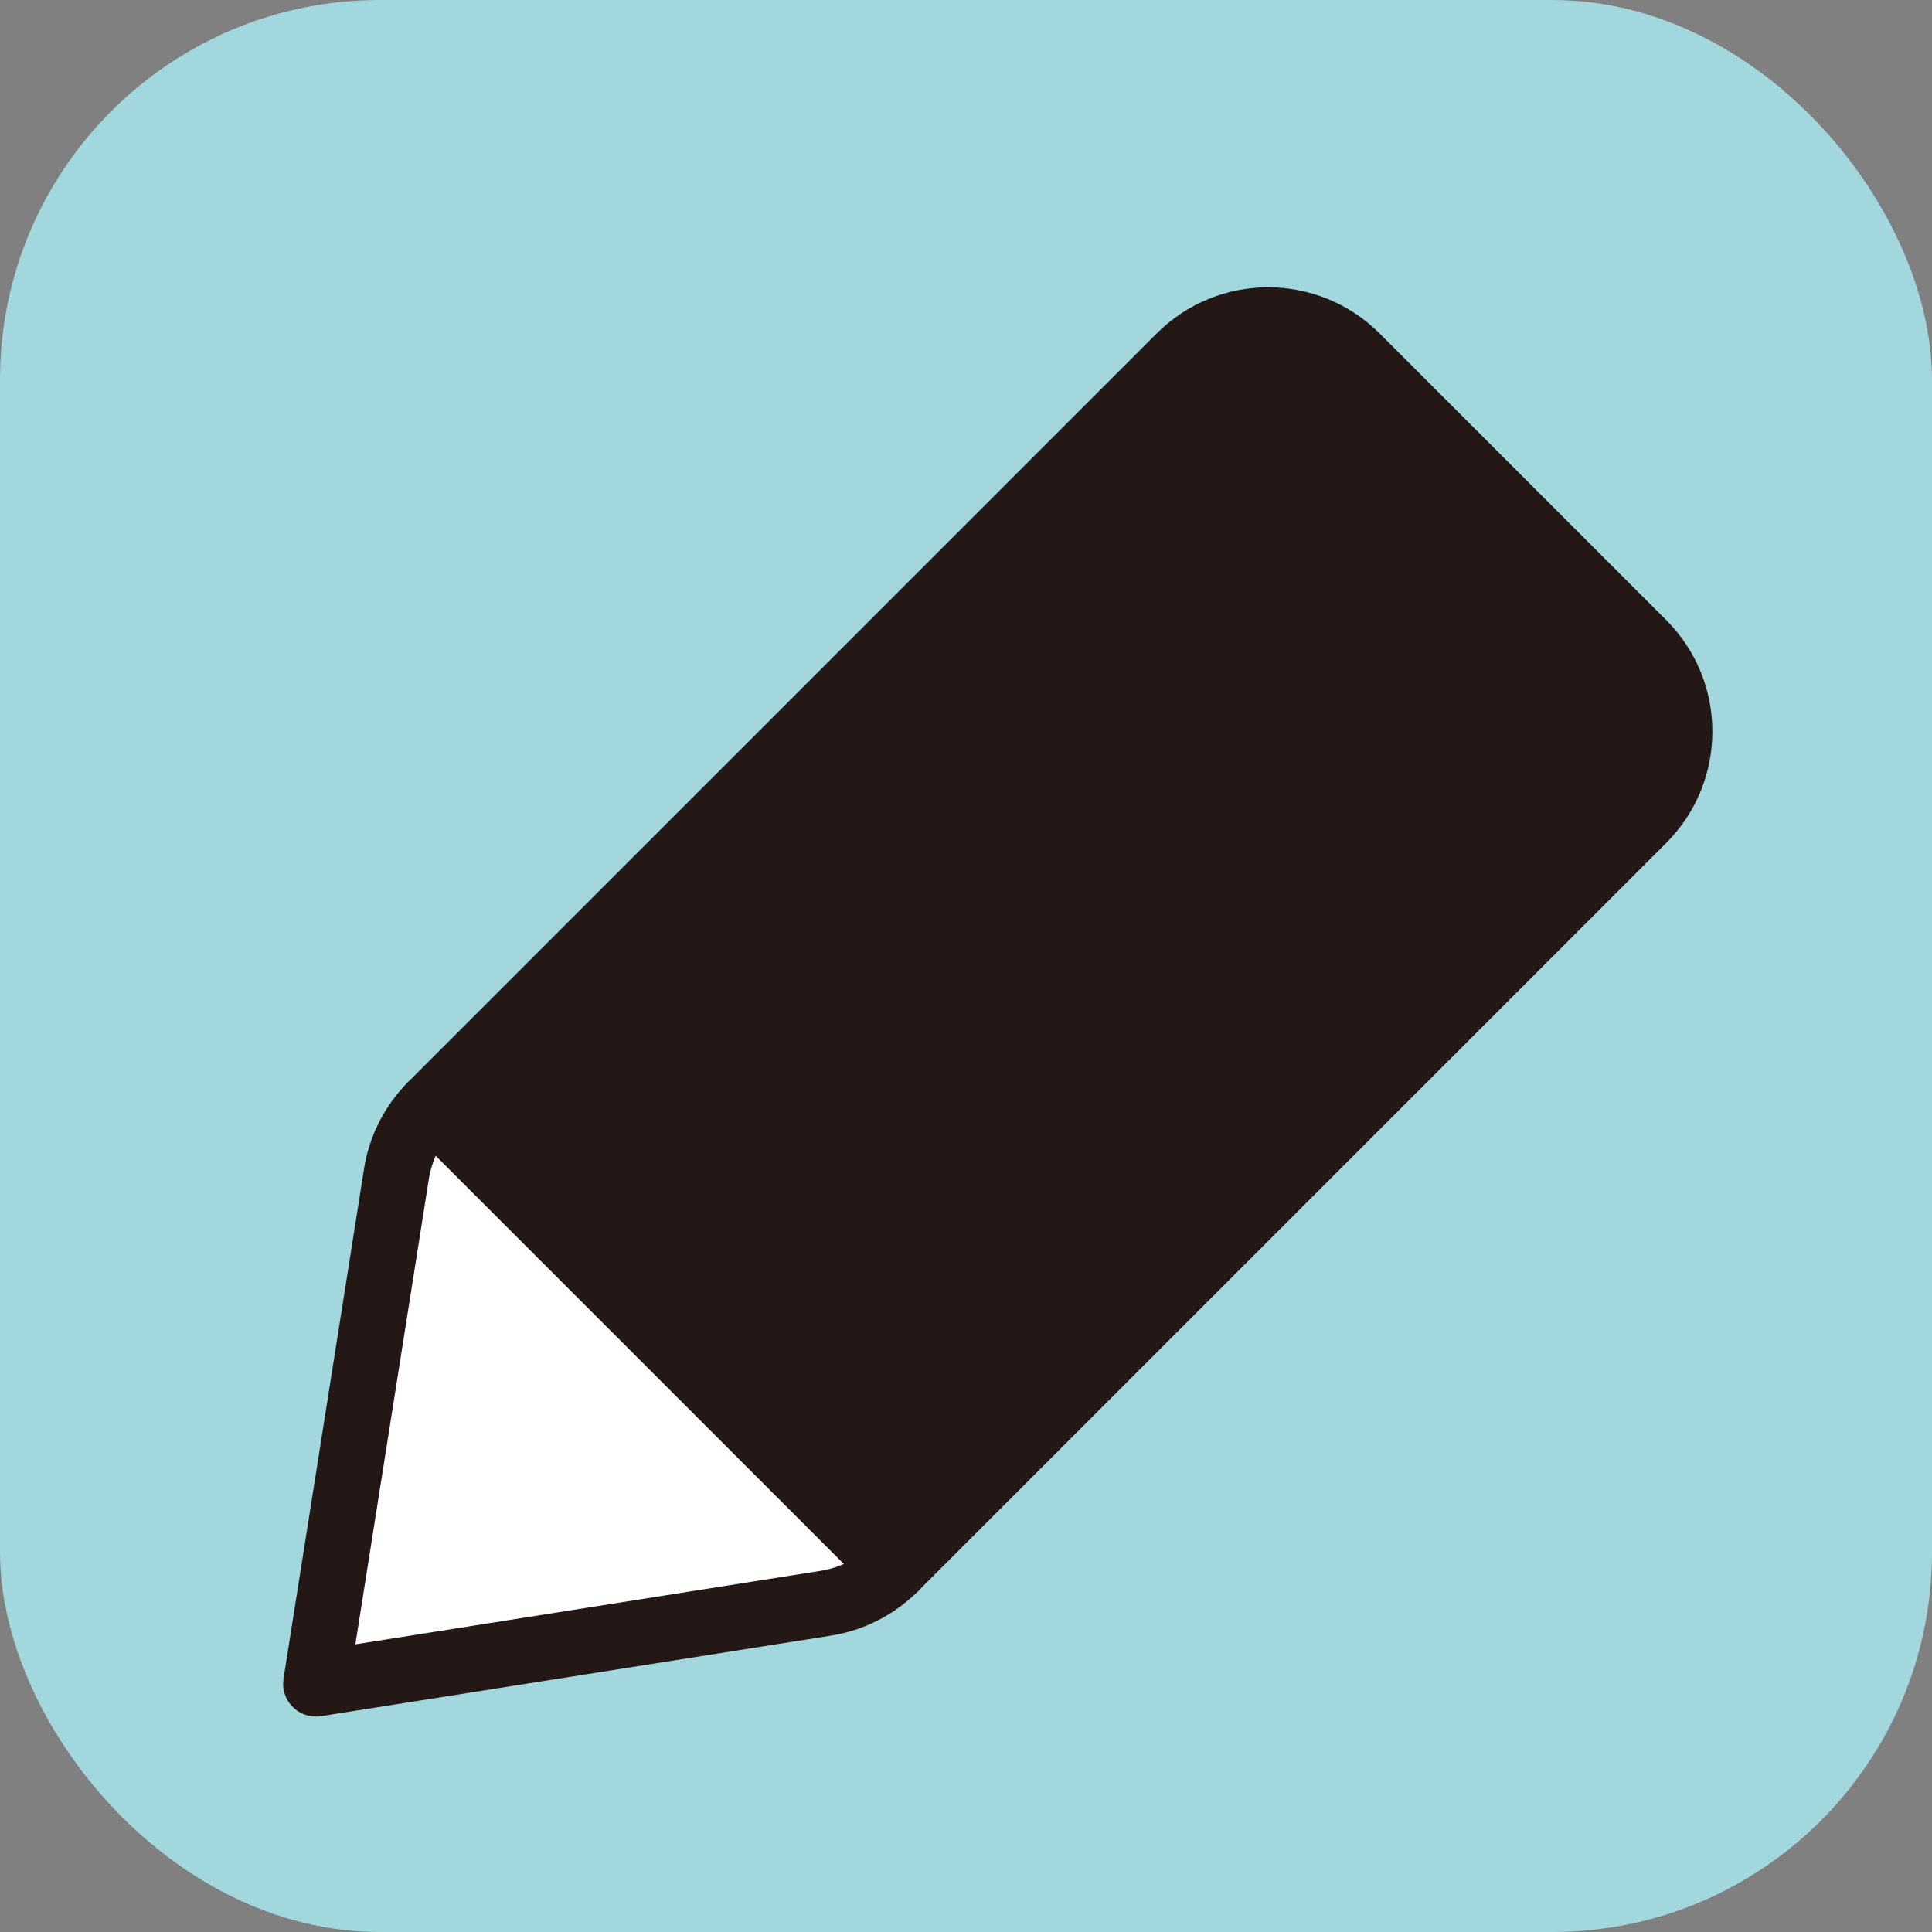<?xml version="1.0" encoding="UTF-8"?>
<svg id="_レイヤー_2" data-name="レイヤー_2" xmlns="http://www.w3.org/2000/svg" width="14.543mm" height="14.543mm" viewBox="0 0 41.223 41.223">
  <rect x="0" y="0" width="41.223" height="41.223" fill="#808080" stroke="none"/>
  <defs>
    <style>
      .cls-1 {
        fill: #a2d7dd;
      }

      .cls-2 {
        fill: #231815;
      }

      .cls-2, .cls-3 {
        stroke: #231815;
        stroke-linejoin: round;
        stroke-width: 1.4px;
      }

      .cls-3 {
        fill: #fff;
      }
    </style>
  </defs>
  <g id="_レイヤー_1-2" data-name="レイヤー_1">
    <rect class="cls-1" width="41.223" height="41.223" rx="8.103" ry="8.103"/>
    <g>
      <path class="cls-3" d="M8.459,25.047l-1.718,10.879,10.879-1.718c.556-.088,1.07-.35,1.469-.748l-9.882-9.882c-.398.398-.66.912-.748,1.469Z"/>
      <path class="cls-2" d="M35.056,13.724l-6.113-6.113c-1.041-1.041-2.728-1.041-3.769,0l-15.968,15.968,9.882,9.882,15.968-15.968c1.041-1.041,1.041-2.728,0-3.769Z"/>
    </g>
  </g>
</svg>